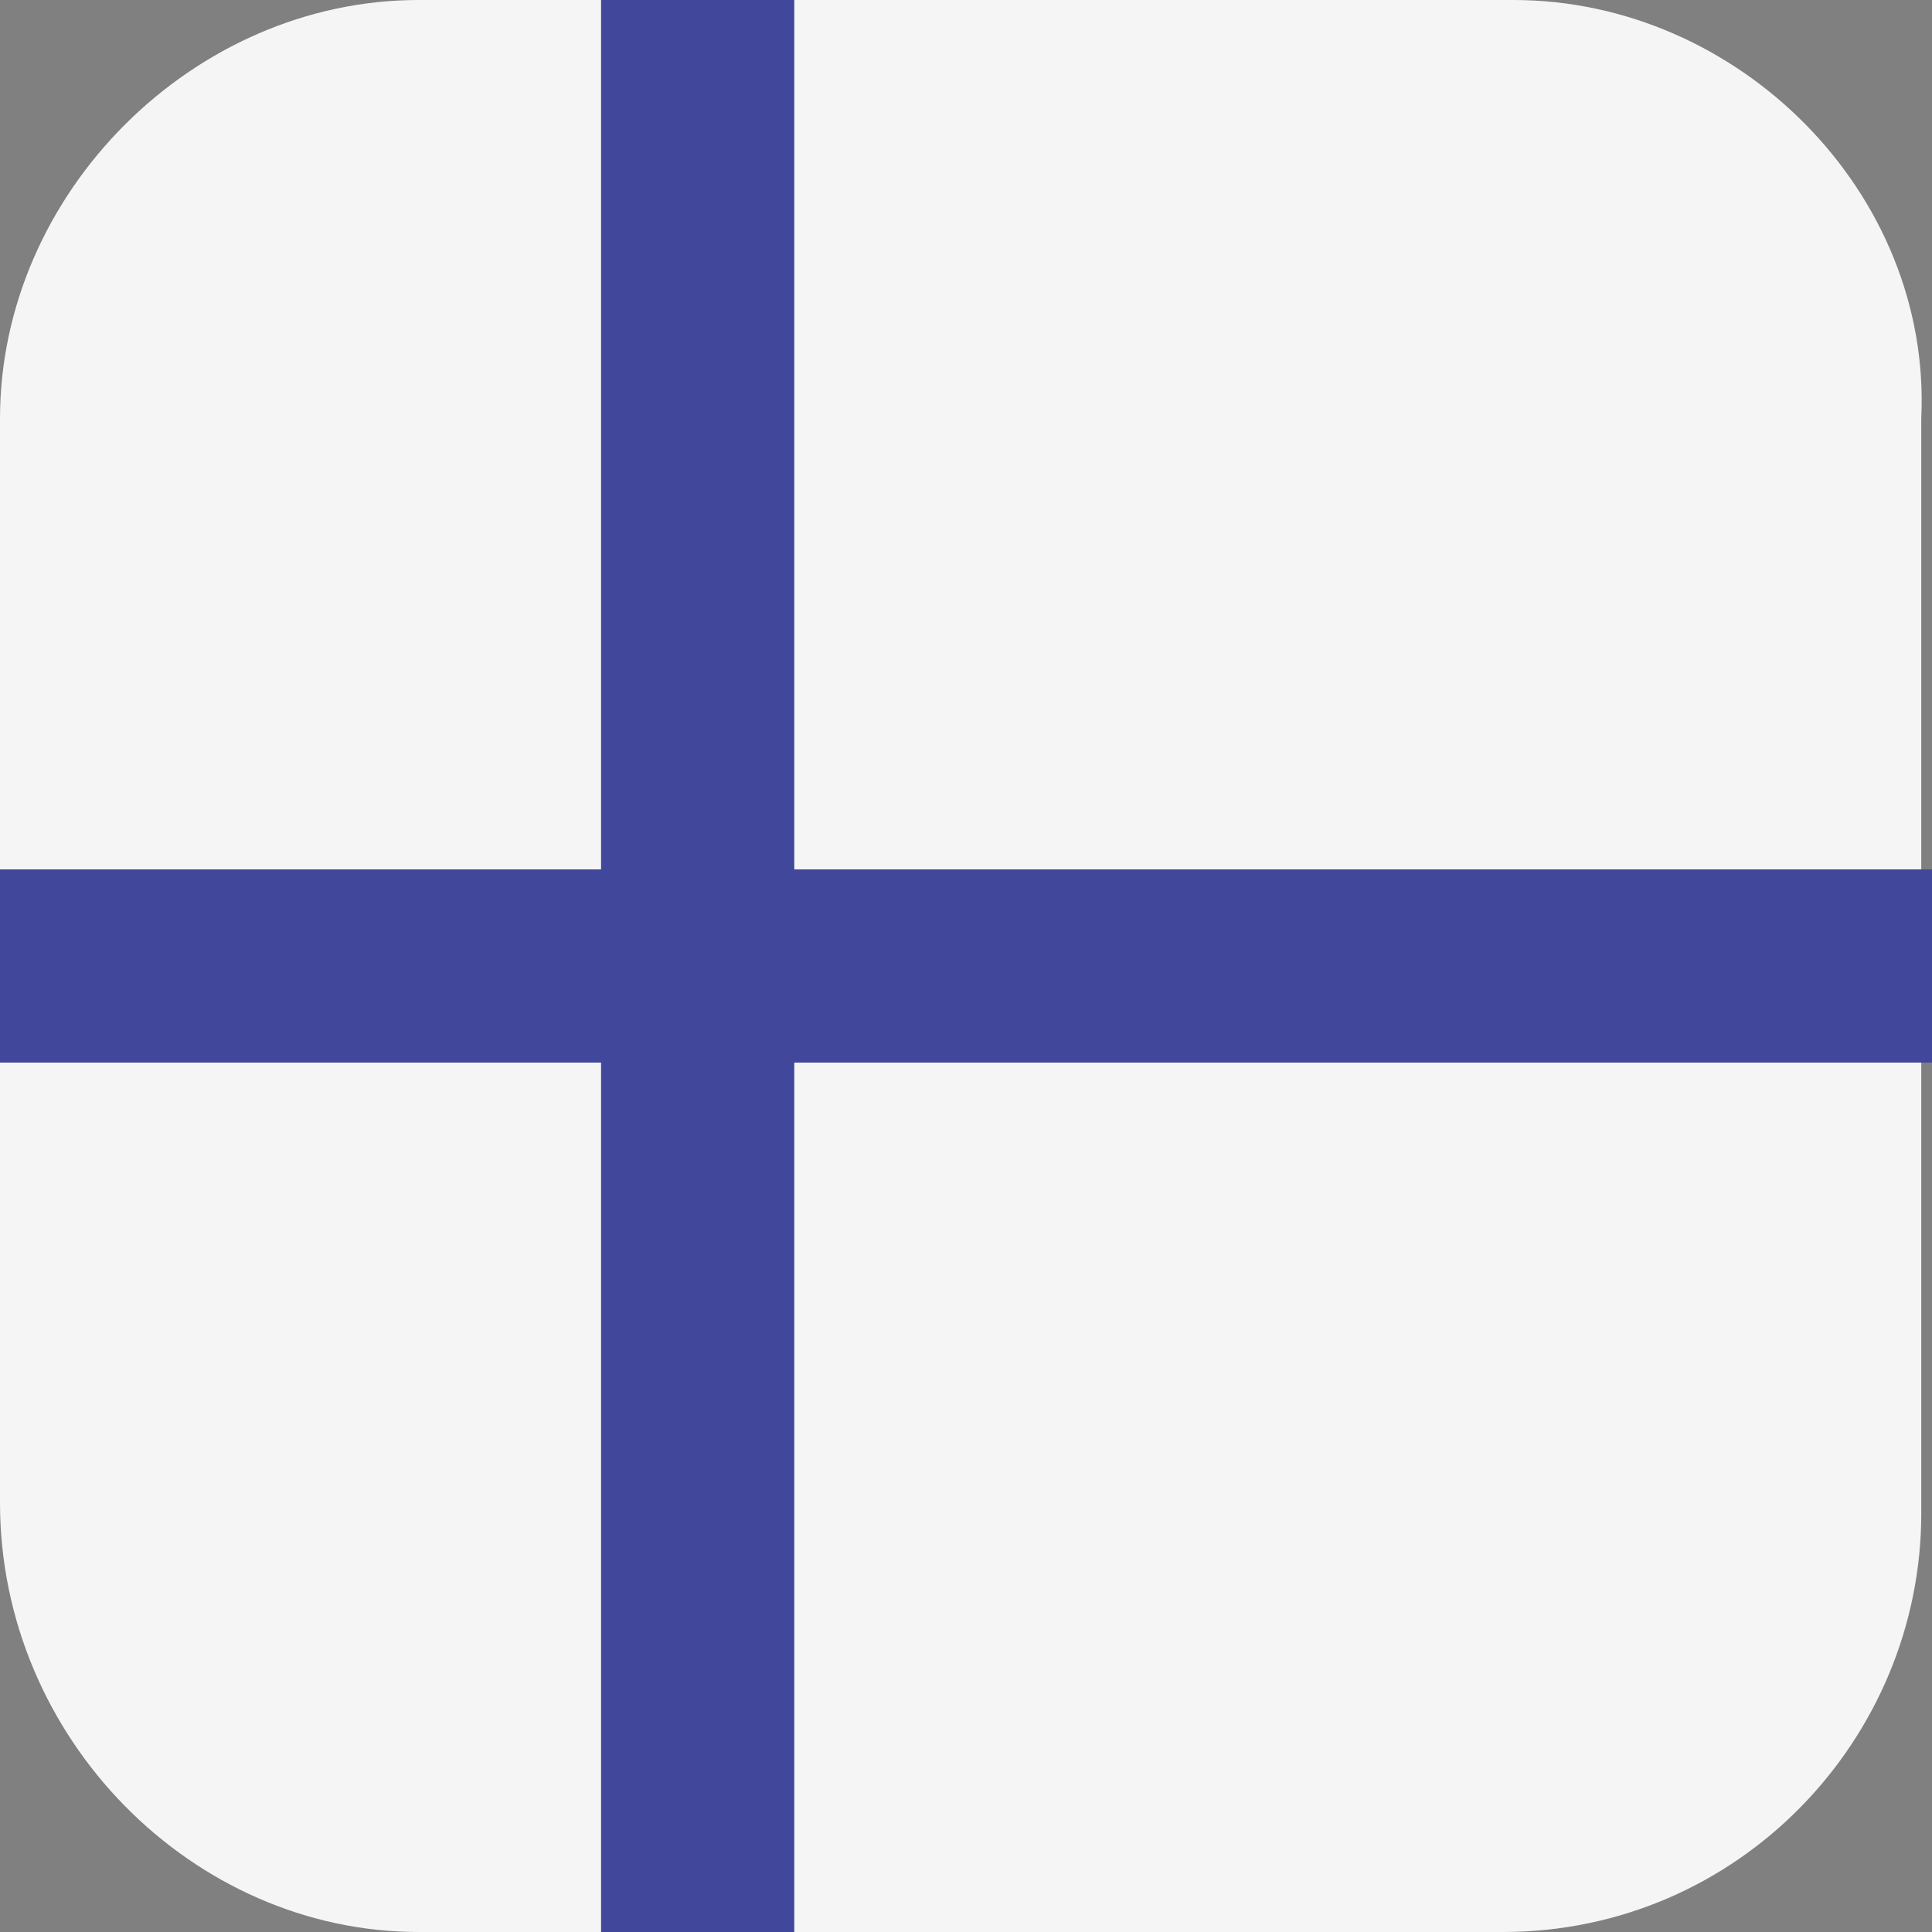 <?xml version="1.0" encoding="utf-8"?>
<!-- Generator: Adobe Illustrator 23.0.3, SVG Export Plug-In . SVG Version: 6.00 Build 0)  -->
<svg version="1.1" id="Layer_1" xmlns="http://www.w3.org/2000/svg" xmlns:xlink="http://www.w3.org/1999/xlink" x="0px" y="0px"
	 width="18px" height="18px" viewBox="0 0 18 18" style="enable-background:new 0 0 18 18;" xml:space="preserve">
<rect x="0" y="0" width="18" height="18" fill="#808080" stroke="none"/>
<style type="text/css">
	.st0{fill:#F5F5F5;}
	.st1{fill:#41479B;}
</style>
<path class="st0" d="M14.1,0H3.9C1.8,0,0,1.8,0,3.9v10.1C0,16.2,1.8,18,3.9,18h10.1c2.2,0,3.9-1.8,3.9-3.9V3.9C18,1.8,16.2,0,14.1,0
	z"/>
<polygon class="st1" points="18,8.1 7.4,8.1 7.4,0 5.6,0 5.6,8.1 0,8.1 0,9.9 5.6,9.9 5.6,18 7.4,18 7.4,9.9 18,9.9 "/>
</svg>
